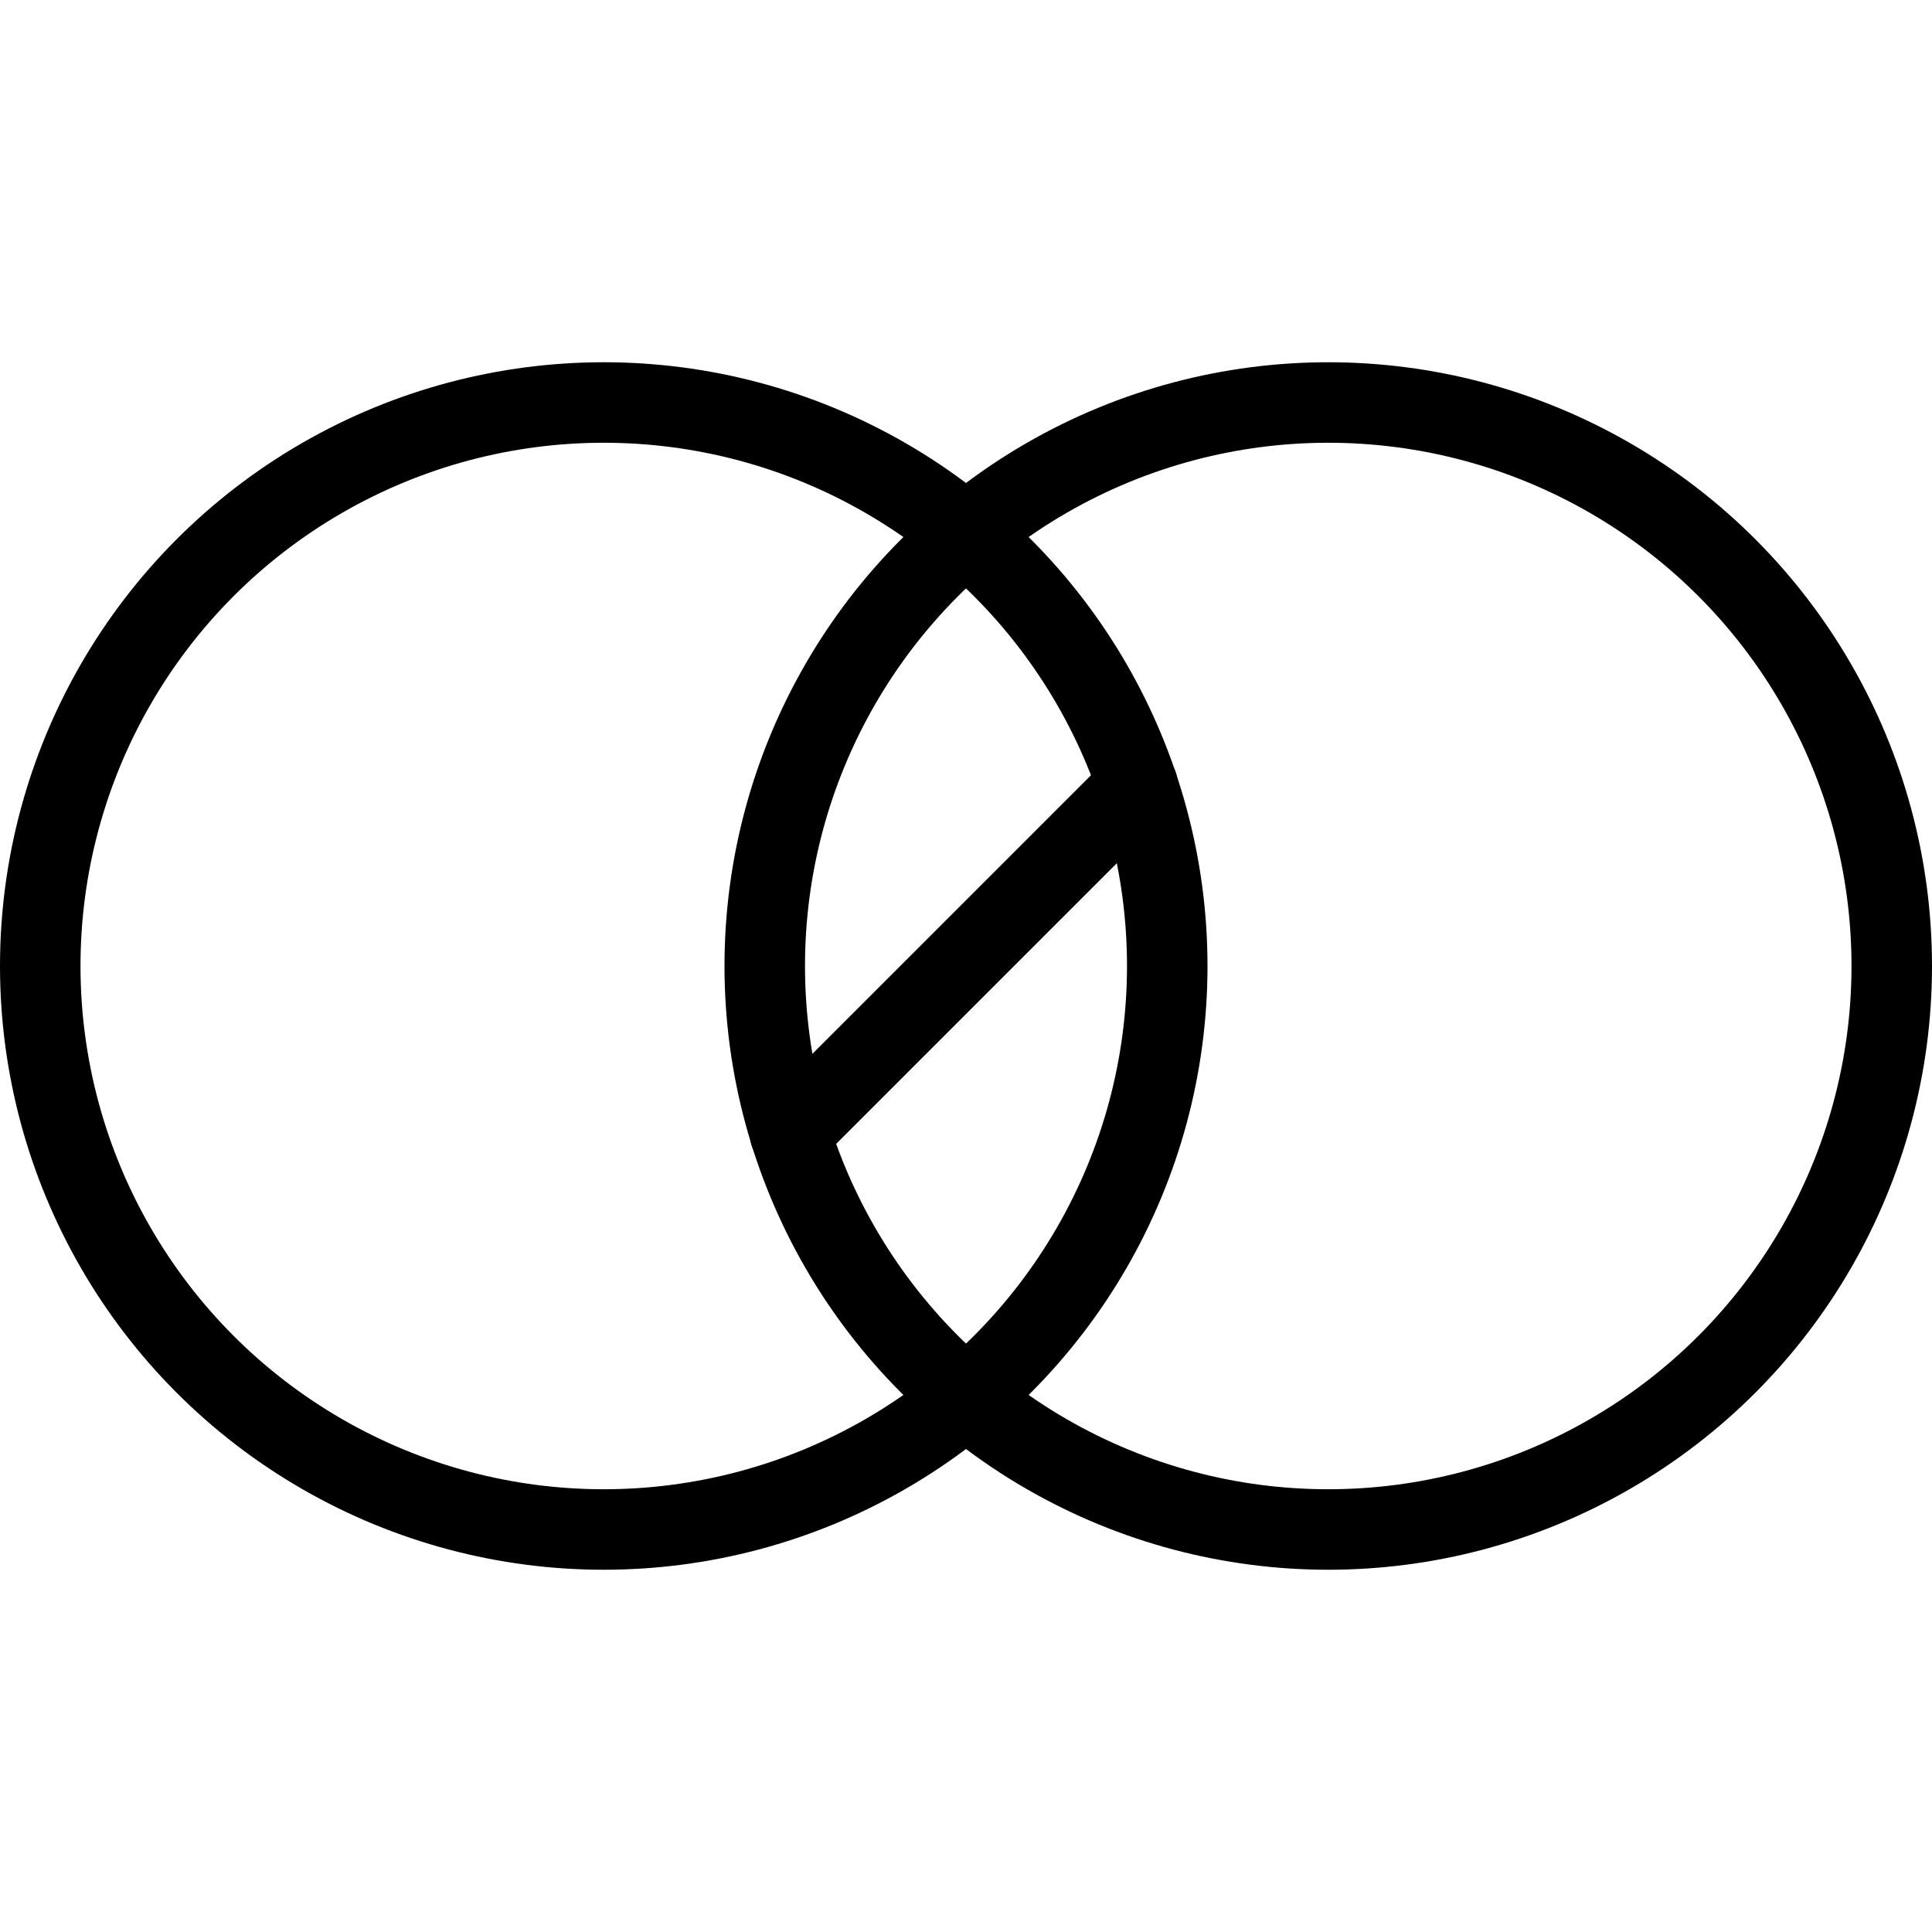 <svg xmlns="http://www.w3.org/2000/svg" viewBox="0 0 24 24" stroke="black"><defs><style>.a{fill:none;stroke:#000;stroke-linecap:round;stroke-linejoin:round}</style></defs><circle class="a" cx="7.5" cy="12" r="7"/><circle class="a" cx="16.5" cy="12" r="7"/><path class="a" d="m9.813 14.077 4.32-4.32"/></svg>